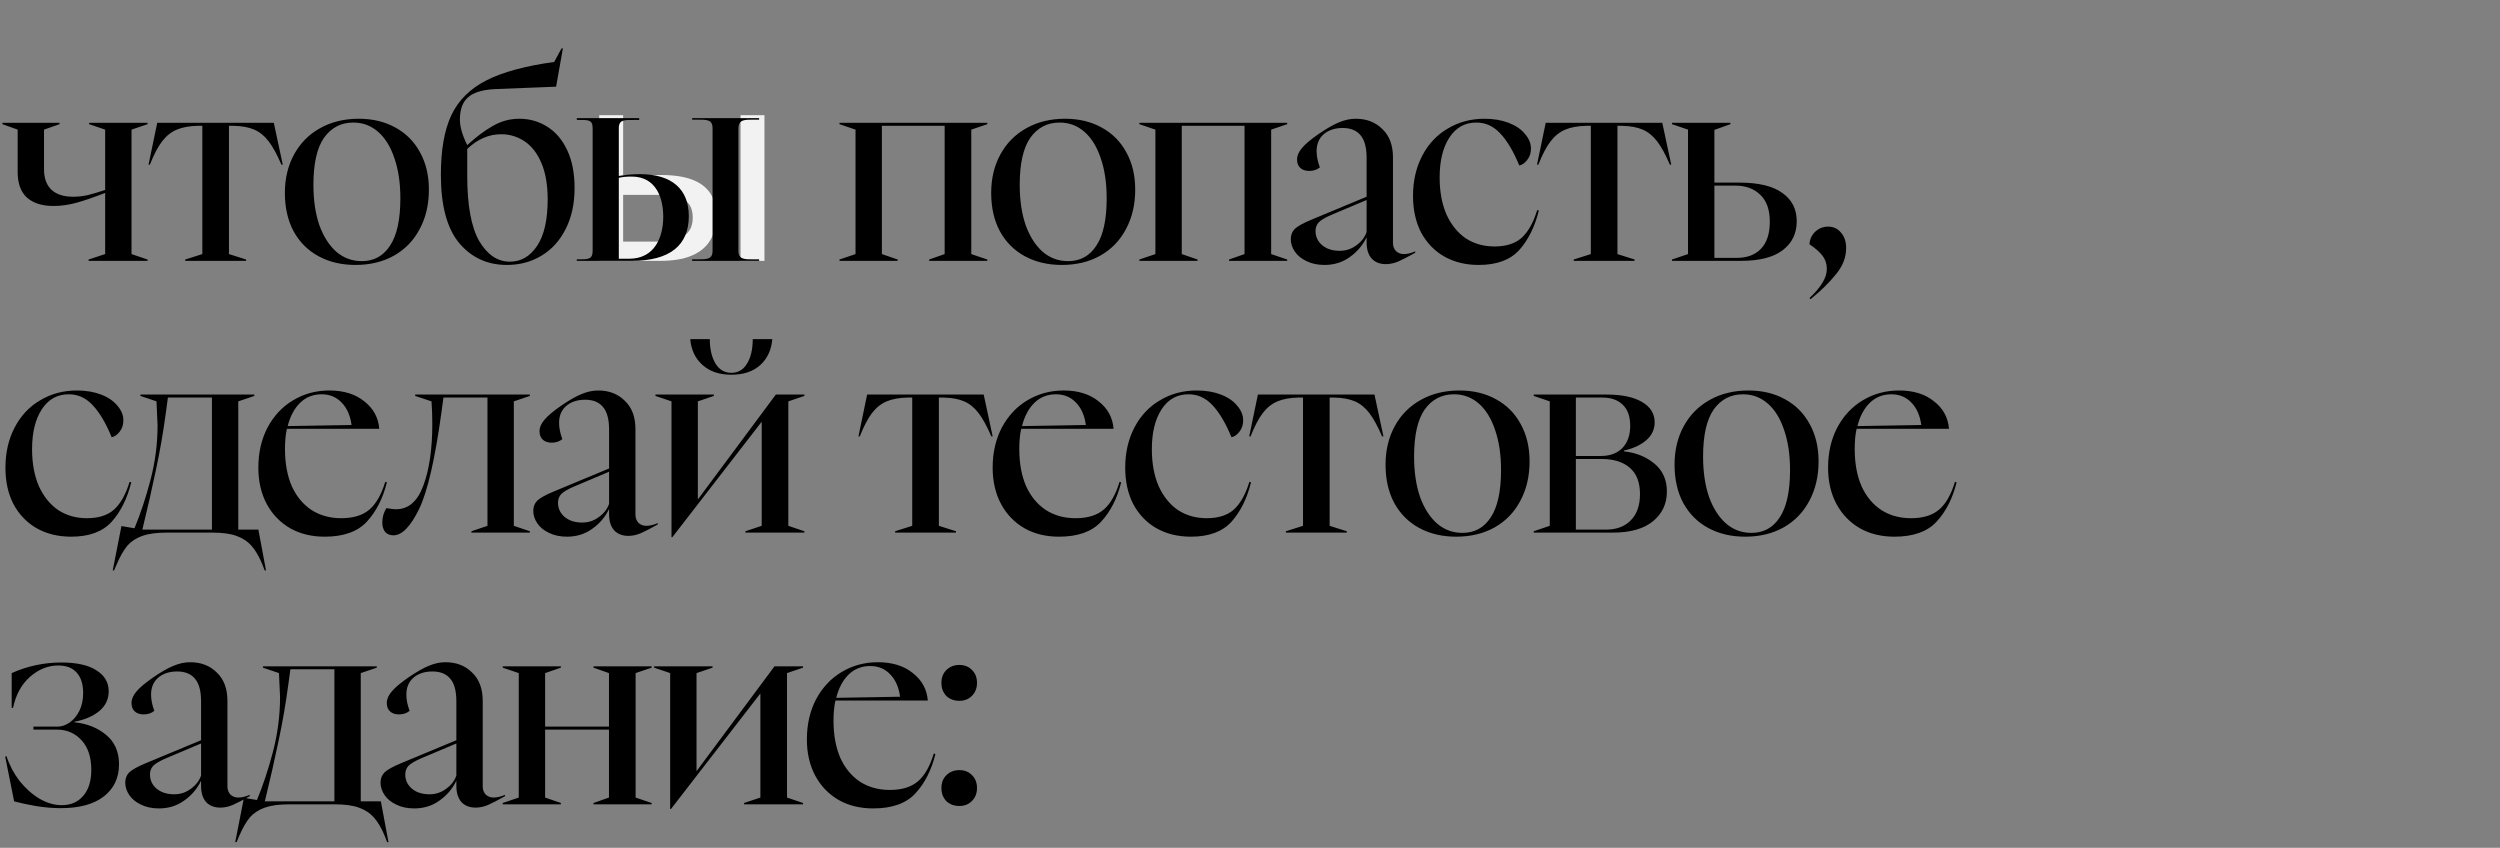 <?xml version="1.0" encoding="UTF-8"?> <svg xmlns="http://www.w3.org/2000/svg" width="230" height="78" viewBox="0 0 230 78" fill="none"><rect x="0" y="0" width="230" height="78" fill="#808080" stroke="none"/><path d="M8.15 23.875L9.675 23.375V17.75C8.642 18.15 7.767 18.45 7.05 18.65C6.333 18.85 5.625 18.95 4.925 18.95C3.875 18.95 3.058 18.692 2.475 18.175C1.908 17.658 1.625 16.875 1.625 15.825V11.925L0.225 11.425V11.3H5.475V11.425L4.05 11.925V15.575C4.05 16.408 4.283 17.042 4.75 17.475C5.217 17.892 5.875 18.1 6.725 18.1C7.175 18.1 7.625 18.05 8.075 17.95C8.542 17.833 9.075 17.675 9.675 17.475V11.925L8.2 11.425V11.3H13.575V11.425L12.1 11.925V23.375L13.575 23.875V24H8.15V23.875ZM17.04 23.875L18.615 23.375V11.575H18.19C17.424 11.592 16.782 11.708 16.265 11.925C15.749 12.142 15.299 12.5 14.915 13C14.532 13.5 14.157 14.217 13.79 15.15H13.665L14.465 11.3H25.19L26.015 15.15H25.89C25.49 14.217 25.099 13.5 24.715 13C24.332 12.5 23.89 12.142 23.39 11.925C22.89 11.708 22.257 11.592 21.49 11.575H21.065V23.375L22.64 23.875V24H17.04V23.875ZM32.709 24.375C31.426 24.375 30.292 24.108 29.309 23.575C28.326 23.042 27.559 22.275 27.009 21.275C26.476 20.275 26.209 19.1 26.209 17.75C26.209 16.417 26.492 15.233 27.059 14.2C27.626 13.167 28.417 12.367 29.434 11.8C30.467 11.217 31.659 10.925 33.009 10.925C34.276 10.925 35.392 11.192 36.359 11.725C37.342 12.258 38.101 13.017 38.634 14C39.184 14.983 39.459 16.133 39.459 17.45C39.459 18.817 39.176 20.025 38.609 21.075C38.059 22.125 37.267 22.942 36.234 23.525C35.217 24.092 34.042 24.375 32.709 24.375ZM28.834 17C28.834 18.417 29.017 19.658 29.384 20.725C29.767 21.775 30.292 22.592 30.959 23.175C31.626 23.742 32.401 24.025 33.284 24.025C34.401 24.025 35.267 23.55 35.884 22.6C36.517 21.65 36.834 20.2 36.834 18.25C36.834 16.833 36.651 15.6 36.284 14.55C35.934 13.5 35.434 12.692 34.784 12.125C34.134 11.558 33.376 11.275 32.509 11.275C31.376 11.275 30.476 11.742 29.809 12.675C29.159 13.608 28.834 15.05 28.834 17ZM46.636 24.375C44.836 24.375 43.369 23.7 42.236 22.35C41.119 21 40.561 18.908 40.561 16.075C40.561 13.808 40.878 11.992 41.511 10.625C42.161 9.242 43.236 8.167 44.736 7.4C46.236 6.633 48.319 6.067 50.986 5.7L51.661 4.45H51.786L51.161 7.975L45.461 8.2C44.328 8.267 43.519 8.525 43.036 8.975C42.553 9.408 42.311 10.083 42.311 11C42.311 11.667 42.536 12.45 42.986 13.35C43.819 12.583 44.611 11.992 45.361 11.575C46.111 11.142 46.919 10.925 47.786 10.925C48.719 10.925 49.569 11.167 50.336 11.65C51.119 12.133 51.736 12.858 52.186 13.825C52.636 14.775 52.861 15.933 52.861 17.3C52.861 18.75 52.586 20.008 52.036 21.075C51.503 22.142 50.761 22.958 49.811 23.525C48.878 24.092 47.819 24.375 46.636 24.375ZM42.986 16.175C42.986 18.892 43.353 20.892 44.086 22.175C44.836 23.442 45.778 24.075 46.911 24.075C47.928 24.075 48.761 23.592 49.411 22.625C50.061 21.658 50.386 20.233 50.386 18.35C50.386 17.017 50.194 15.9 49.811 15C49.428 14.1 48.911 13.433 48.261 13C47.611 12.567 46.894 12.35 46.111 12.35C44.978 12.35 43.936 12.8 42.986 13.7V16.175ZM77.233 23.875L78.708 23.375V11.925L77.233 11.425V11.3H90.833V11.425L89.358 11.925V23.375L90.833 23.875V24H85.483V23.875L86.908 23.375V11.575H81.133V23.375L82.583 23.875V24H77.233V23.875ZM97.689 24.375C96.406 24.375 95.273 24.108 94.29 23.575C93.306 23.042 92.54 22.275 91.99 21.275C91.456 20.275 91.189 19.1 91.189 17.75C91.189 16.417 91.473 15.233 92.04 14.2C92.606 13.167 93.398 12.367 94.415 11.8C95.448 11.217 96.639 10.925 97.99 10.925C99.256 10.925 100.373 11.192 101.339 11.725C102.323 12.258 103.081 13.017 103.614 14C104.164 14.983 104.439 16.133 104.439 17.45C104.439 18.817 104.156 20.025 103.589 21.075C103.039 22.125 102.248 22.942 101.214 23.525C100.198 24.092 99.023 24.375 97.689 24.375ZM93.814 17C93.814 18.417 93.998 19.658 94.365 20.725C94.748 21.775 95.273 22.592 95.939 23.175C96.606 23.742 97.381 24.025 98.264 24.025C99.381 24.025 100.248 23.55 100.864 22.6C101.498 21.65 101.814 20.2 101.814 18.25C101.814 16.833 101.631 15.6 101.264 14.55C100.914 13.5 100.414 12.692 99.764 12.125C99.115 11.558 98.356 11.275 97.49 11.275C96.356 11.275 95.456 11.742 94.79 12.675C94.139 13.608 93.814 15.05 93.814 17ZM104.822 23.875L106.297 23.375V11.925L104.822 11.425V11.3H118.422V11.425L116.947 11.925V23.375L118.422 23.875V24H113.072V23.875L114.497 23.375V11.575H108.722V23.375L110.172 23.875V24H104.822V23.875ZM121.853 24.375C121.22 24.375 120.67 24.258 120.203 24.025C119.737 23.808 119.378 23.517 119.128 23.15C118.878 22.783 118.753 22.4 118.753 22C118.753 21.617 118.878 21.3 119.128 21.05C119.395 20.8 119.912 20.517 120.678 20.2L125.728 18.1V14.525C125.728 13.558 125.537 12.858 125.153 12.425C124.787 11.992 124.245 11.775 123.528 11.775C122.812 11.775 122.228 11.967 121.778 12.35C121.345 12.733 121.128 13.25 121.128 13.9C121.128 14.367 121.228 14.867 121.428 15.4C121.162 15.617 120.837 15.725 120.453 15.725C120.103 15.725 119.828 15.633 119.628 15.45C119.428 15.267 119.328 15.008 119.328 14.675C119.328 14.325 119.478 13.975 119.778 13.625C120.078 13.258 120.603 12.817 121.353 12.3C122.087 11.8 122.703 11.45 123.203 11.25C123.72 11.033 124.228 10.925 124.728 10.925C125.728 10.925 126.545 11.242 127.178 11.875C127.828 12.492 128.153 13.358 128.153 14.475V22.35C128.153 22.65 128.245 22.9 128.428 23.1C128.628 23.283 128.87 23.375 129.153 23.375C129.47 23.375 129.82 23.292 130.203 23.125V23.25C129.553 23.617 129.037 23.883 128.653 24.05C128.27 24.217 127.887 24.3 127.503 24.3C126.953 24.3 126.52 24.133 126.203 23.8C125.887 23.45 125.728 22.95 125.728 22.3V21.825C125.378 22.558 124.862 23.167 124.178 23.65C123.512 24.133 122.737 24.375 121.853 24.375ZM121.028 21.25C121.028 21.767 121.228 22.2 121.628 22.55C122.045 22.9 122.587 23.075 123.253 23.075C123.82 23.075 124.328 22.908 124.778 22.575C125.245 22.242 125.562 21.833 125.728 21.35V18.4L122.528 19.75C121.945 20 121.545 20.233 121.328 20.45C121.128 20.667 121.028 20.933 121.028 21.25ZM136.047 24.375C134.847 24.375 133.789 24.117 132.872 23.6C131.972 23.083 131.264 22.35 130.747 21.4C130.247 20.433 129.997 19.308 129.997 18.025C129.997 16.642 130.28 15.408 130.847 14.325C131.414 13.242 132.197 12.408 133.197 11.825C134.197 11.225 135.322 10.925 136.572 10.925C137.405 10.925 138.147 11.05 138.797 11.3C139.447 11.55 139.947 11.892 140.297 12.325C140.664 12.742 140.847 13.192 140.847 13.675C140.847 14.092 140.73 14.442 140.497 14.725C140.28 15.008 140.039 15.175 139.772 15.225C139.239 13.925 138.655 12.942 138.022 12.275C137.405 11.608 136.672 11.275 135.822 11.275C134.772 11.275 133.947 11.733 133.347 12.65C132.747 13.567 132.447 14.792 132.447 16.325C132.447 17.625 132.655 18.758 133.072 19.725C133.505 20.675 134.097 21.408 134.847 21.925C135.614 22.425 136.497 22.675 137.497 22.675C138.564 22.675 139.397 22.408 139.997 21.875C140.597 21.325 141.072 20.475 141.422 19.325L141.572 19.375C141.205 20.858 140.605 22.067 139.772 23C138.939 23.917 137.697 24.375 136.047 24.375ZM144.78 23.875L146.355 23.375V11.575H145.93C145.163 11.592 144.521 11.708 144.005 11.925C143.488 12.142 143.038 12.5 142.655 13C142.271 13.5 141.896 14.217 141.53 15.15H141.405L142.205 11.3H152.93L153.755 15.15H153.63C153.23 14.217 152.838 13.5 152.455 13C152.071 12.5 151.63 12.142 151.13 11.925C150.63 11.708 149.996 11.592 149.23 11.575H148.805V23.375L150.38 23.875V24H144.78V23.875ZM153.823 23.875L155.298 23.375V11.925L153.823 11.425V11.3H159.198V11.425L157.723 11.95V16.8H160.023C161.79 16.8 163.107 17.117 163.973 17.75C164.857 18.367 165.298 19.233 165.298 20.35C165.298 21.483 164.865 22.375 163.998 23.025C163.148 23.675 161.865 24 160.148 24H153.823V23.875ZM159.773 23.725C160.723 23.725 161.465 23.45 161.998 22.9C162.548 22.333 162.823 21.5 162.823 20.4C162.823 19.3 162.532 18.475 161.948 17.925C161.382 17.358 160.607 17.075 159.623 17.075H157.723V23.725H159.773ZM166.469 27.425C167.019 26.908 167.419 26.433 167.669 26C167.936 25.583 168.069 25.158 168.069 24.725C168.069 24.275 167.936 23.875 167.669 23.525C167.402 23.175 167.002 22.825 166.469 22.475C166.502 22.008 166.677 21.625 166.994 21.325C167.327 21.008 167.727 20.85 168.194 20.85C168.677 20.85 169.069 21.033 169.369 21.4C169.686 21.75 169.844 22.225 169.844 22.825C169.844 23.692 169.527 24.5 168.894 25.25C168.277 26.017 167.502 26.775 166.569 27.525L166.469 27.425ZM6.55 49.375C5.35 49.375 4.292 49.117 3.375 48.6C2.475 48.083 1.767 47.35 1.25 46.4C0.75 45.433 0.5 44.308 0.5 43.025C0.5 41.642 0.783 40.408 1.35 39.325C1.917 38.242 2.7 37.408 3.7 36.825C4.7 36.225 5.825 35.925 7.075 35.925C7.908 35.925 8.65 36.05 9.3 36.3C9.95 36.55 10.45 36.892 10.8 37.325C11.167 37.742 11.35 38.192 11.35 38.675C11.35 39.092 11.233 39.442 11 39.725C10.783 40.008 10.542 40.175 10.275 40.225C9.742 38.925 9.158 37.942 8.525 37.275C7.908 36.608 7.175 36.275 6.325 36.275C5.275 36.275 4.45 36.733 3.85 37.65C3.25 38.567 2.95 39.792 2.95 41.325C2.95 42.625 3.158 43.758 3.575 44.725C4.008 45.675 4.6 46.408 5.35 46.925C6.117 47.425 7 47.675 8 47.675C9.067 47.675 9.9 47.408 10.5 46.875C11.1 46.325 11.575 45.475 11.925 44.325L12.075 44.375C11.708 45.858 11.108 47.067 10.275 48C9.442 48.917 8.2 49.375 6.55 49.375ZM11.172 48.4L12.372 48.6C12.922 47.283 13.414 45.8 13.847 44.15C14.281 42.483 14.497 40.808 14.497 39.125C14.497 39.075 14.472 38.525 14.422 37.475L14.397 36.925L12.922 36.425V36.3H23.397V36.425L21.922 36.925V48.725H23.772L24.472 52.475H24.347L24.147 51.95C23.847 51.217 23.514 50.642 23.147 50.225C22.781 49.808 22.314 49.5 21.747 49.3C21.197 49.1 20.464 49 19.547 49H15.322C14.406 49 13.664 49.1 13.097 49.3C12.531 49.5 12.072 49.8 11.722 50.2C11.372 50.617 11.039 51.2 10.722 51.95L10.497 52.475H10.372L11.172 48.4ZM19.497 48.725V36.575H15.447L15.272 37.875C15.022 39.742 14.714 41.525 14.347 43.225C13.997 44.908 13.581 46.742 13.097 48.725H19.497ZM29.868 49.375C28.668 49.375 27.609 49.117 26.693 48.6C25.776 48.067 25.059 47.325 24.543 46.375C24.026 45.408 23.768 44.292 23.768 43.025C23.768 41.642 24.051 40.408 24.618 39.325C25.201 38.242 25.984 37.408 26.968 36.825C27.968 36.225 29.076 35.925 30.293 35.925C31.626 35.925 32.701 36.258 33.518 36.925C34.351 37.575 34.809 38.417 34.893 39.45H26.393C26.276 39.967 26.218 40.583 26.218 41.3C26.218 42.617 26.426 43.758 26.843 44.725C27.276 45.675 27.884 46.408 28.668 46.925C29.451 47.425 30.359 47.675 31.393 47.675C32.509 47.675 33.376 47.408 33.993 46.875C34.609 46.342 35.093 45.492 35.443 44.325L35.593 44.375C35.226 45.858 34.609 47.067 33.743 48C32.893 48.917 31.601 49.375 29.868 49.375ZM32.343 39.1C32.226 38.233 31.926 37.55 31.443 37.05C30.959 36.533 30.343 36.275 29.593 36.275C28.809 36.275 28.151 36.533 27.618 37.05C27.084 37.567 26.701 38.283 26.468 39.2L32.343 39.1ZM36.197 49.25C35.88 49.25 35.63 49.15 35.447 48.95C35.263 48.733 35.172 48.442 35.172 48.075C35.172 47.825 35.205 47.583 35.272 47.35C35.355 47.1 35.447 46.9 35.547 46.75C35.597 46.75 35.713 46.767 35.897 46.8C36.097 46.833 36.28 46.85 36.447 46.85C37.58 46.85 38.413 46.125 38.947 44.675C39.497 43.208 39.772 41.308 39.772 38.975C39.772 38.258 39.747 37.575 39.697 36.925L38.197 36.425V36.3H48.747V36.425L47.272 36.925V48.375L48.747 48.875V49H43.372V48.875L44.847 48.375V36.575H40.797L40.622 37.875C40.022 42.258 39.33 45.25 38.547 46.85C37.763 48.45 36.98 49.25 36.197 49.25ZM52.161 49.375C51.528 49.375 50.978 49.258 50.511 49.025C50.044 48.808 49.686 48.517 49.436 48.15C49.186 47.783 49.061 47.4 49.061 47C49.061 46.617 49.186 46.3 49.436 46.05C49.703 45.8 50.219 45.517 50.986 45.2L56.036 43.1V39.525C56.036 38.558 55.844 37.858 55.461 37.425C55.094 36.992 54.553 36.775 53.836 36.775C53.119 36.775 52.536 36.967 52.086 37.35C51.653 37.733 51.436 38.25 51.436 38.9C51.436 39.367 51.536 39.867 51.736 40.4C51.469 40.617 51.144 40.725 50.761 40.725C50.411 40.725 50.136 40.633 49.936 40.45C49.736 40.267 49.636 40.008 49.636 39.675C49.636 39.325 49.786 38.975 50.086 38.625C50.386 38.258 50.911 37.817 51.661 37.3C52.394 36.8 53.011 36.45 53.511 36.25C54.028 36.033 54.536 35.925 55.036 35.925C56.036 35.925 56.853 36.242 57.486 36.875C58.136 37.492 58.461 38.358 58.461 39.475V47.35C58.461 47.65 58.553 47.9 58.736 48.1C58.936 48.283 59.178 48.375 59.461 48.375C59.778 48.375 60.128 48.292 60.511 48.125V48.25C59.861 48.617 59.344 48.883 58.961 49.05C58.578 49.217 58.194 49.3 57.811 49.3C57.261 49.3 56.828 49.133 56.511 48.8C56.194 48.45 56.036 47.95 56.036 47.3V46.825C55.686 47.558 55.169 48.167 54.486 48.65C53.819 49.133 53.044 49.375 52.161 49.375ZM51.336 46.25C51.336 46.767 51.536 47.2 51.936 47.55C52.353 47.9 52.894 48.075 53.561 48.075C54.128 48.075 54.636 47.908 55.086 47.575C55.553 47.242 55.869 46.833 56.036 46.35V43.4L52.836 44.75C52.253 45 51.853 45.233 51.636 45.45C51.436 45.667 51.336 45.933 51.336 46.25ZM61.777 36.925L60.302 36.425V36.3H65.677V36.425L64.202 36.925V45.95L71.377 36.3H74.002V36.425L72.527 36.925V48.375L74.002 48.875V49H68.577V48.875L70.077 48.375V38.8L61.852 49.425H61.777V36.925ZM67.277 34.475C66.177 34.475 65.293 34.175 64.627 33.575C63.96 32.975 63.585 32.183 63.502 31.2H65.302C65.302 32.117 65.477 32.867 65.827 33.45C66.177 34.017 66.66 34.3 67.277 34.3C67.91 34.3 68.393 34.017 68.727 33.45C69.077 32.883 69.252 32.133 69.252 31.2H71.052C70.968 32.2 70.593 33 69.927 33.6C69.277 34.183 68.393 34.475 67.277 34.475ZM82.351 48.875L83.926 48.375V36.575H83.501C82.734 36.592 82.093 36.708 81.576 36.925C81.059 37.142 80.609 37.5 80.226 38C79.843 38.5 79.468 39.217 79.101 40.15H78.976L79.776 36.3H90.501L91.326 40.15H91.201C90.801 39.217 90.409 38.5 90.026 38C89.643 37.5 89.201 37.142 88.701 36.925C88.201 36.708 87.568 36.592 86.801 36.575H86.376V48.375L87.951 48.875V49H82.351V48.875ZM97.424 49.375C96.224 49.375 95.166 49.117 94.249 48.6C93.333 48.067 92.616 47.325 92.099 46.375C91.583 45.408 91.324 44.292 91.324 43.025C91.324 41.642 91.608 40.408 92.174 39.325C92.758 38.242 93.541 37.408 94.524 36.825C95.524 36.225 96.633 35.925 97.849 35.925C99.183 35.925 100.258 36.258 101.074 36.925C101.908 37.575 102.366 38.417 102.449 39.45H93.949C93.833 39.967 93.774 40.583 93.774 41.3C93.774 42.617 93.983 43.758 94.399 44.725C94.833 45.675 95.441 46.408 96.224 46.925C97.008 47.425 97.916 47.675 98.949 47.675C100.066 47.675 100.933 47.408 101.549 46.875C102.166 46.342 102.649 45.492 102.999 44.325L103.149 44.375C102.783 45.858 102.166 47.067 101.299 48C100.449 48.917 99.158 49.375 97.424 49.375ZM99.899 39.1C99.783 38.233 99.483 37.55 98.999 37.05C98.516 36.533 97.899 36.275 97.149 36.275C96.366 36.275 95.708 36.533 95.174 37.05C94.641 37.567 94.258 38.283 94.024 39.2L99.899 39.1ZM109.57 49.375C108.37 49.375 107.311 49.117 106.395 48.6C105.495 48.083 104.786 47.35 104.27 46.4C103.77 45.433 103.52 44.308 103.52 43.025C103.52 41.642 103.803 40.408 104.37 39.325C104.936 38.242 105.72 37.408 106.72 36.825C107.72 36.225 108.845 35.925 110.095 35.925C110.928 35.925 111.67 36.05 112.32 36.3C112.97 36.55 113.47 36.892 113.82 37.325C114.186 37.742 114.37 38.192 114.37 38.675C114.37 39.092 114.253 39.442 114.02 39.725C113.803 40.008 113.561 40.175 113.295 40.225C112.761 38.925 112.178 37.942 111.545 37.275C110.928 36.608 110.195 36.275 109.345 36.275C108.295 36.275 107.47 36.733 106.87 37.65C106.27 38.567 105.97 39.792 105.97 41.325C105.97 42.625 106.178 43.758 106.595 44.725C107.028 45.675 107.62 46.408 108.37 46.925C109.136 47.425 110.02 47.675 111.02 47.675C112.086 47.675 112.92 47.408 113.52 46.875C114.12 46.325 114.595 45.475 114.945 44.325L115.095 44.375C114.728 45.858 114.128 47.067 113.295 48C112.461 48.917 111.22 49.375 109.57 49.375ZM118.302 48.875L119.877 48.375V36.575H119.452C118.685 36.592 118.044 36.708 117.527 36.925C117.01 37.142 116.56 37.5 116.177 38C115.794 38.5 115.419 39.217 115.052 40.15H114.927L115.727 36.3H126.452L127.277 40.15H127.152C126.752 39.217 126.36 38.5 125.977 38C125.594 37.5 125.152 37.142 124.652 36.925C124.152 36.708 123.519 36.592 122.752 36.575H122.327V48.375L123.902 48.875V49H118.302V48.875ZM133.971 49.375C132.687 49.375 131.554 49.108 130.571 48.575C129.587 48.042 128.821 47.275 128.271 46.275C127.737 45.275 127.471 44.1 127.471 42.75C127.471 41.417 127.754 40.233 128.321 39.2C128.887 38.167 129.679 37.367 130.696 36.8C131.729 36.217 132.921 35.925 134.271 35.925C135.537 35.925 136.654 36.192 137.621 36.725C138.604 37.258 139.362 38.017 139.896 39C140.446 39.983 140.721 41.133 140.721 42.45C140.721 43.817 140.437 45.025 139.871 46.075C139.321 47.125 138.529 47.942 137.496 48.525C136.479 49.092 135.304 49.375 133.971 49.375ZM130.096 42C130.096 43.417 130.279 44.658 130.646 45.725C131.029 46.775 131.554 47.592 132.221 48.175C132.887 48.742 133.662 49.025 134.546 49.025C135.662 49.025 136.529 48.55 137.146 47.6C137.779 46.65 138.096 45.2 138.096 43.25C138.096 41.833 137.912 40.6 137.546 39.55C137.196 38.5 136.696 37.692 136.046 37.125C135.396 36.558 134.637 36.275 133.771 36.275C132.637 36.275 131.737 36.742 131.071 37.675C130.421 38.608 130.096 40.05 130.096 42ZM141.104 48.875L142.579 48.375V36.925L141.104 36.425V36.3H147.829C149.212 36.3 150.287 36.525 151.054 36.975C151.837 37.425 152.229 38.05 152.229 38.85C152.229 39.517 151.962 40.075 151.429 40.525C150.912 40.958 150.237 41.267 149.404 41.45V41.525C150.504 41.642 151.437 42.017 152.204 42.65C152.97 43.283 153.354 44.142 153.354 45.225C153.354 46.342 152.929 47.25 152.079 47.95C151.229 48.65 149.995 49 148.379 49H141.104V48.875ZM147.729 48.725C148.712 48.725 149.479 48.442 150.029 47.875C150.595 47.308 150.879 46.5 150.879 45.45C150.879 44.367 150.562 43.558 149.929 43.025C149.312 42.492 148.445 42.225 147.329 42.225H144.979V48.725H147.729ZM147.279 41.95C148.112 41.95 148.77 41.708 149.254 41.225C149.737 40.725 149.979 40.042 149.979 39.175C149.979 38.308 149.745 37.658 149.279 37.225C148.829 36.792 148.212 36.575 147.429 36.575H144.979V41.95H147.279ZM160.559 49.375C159.275 49.375 158.142 49.108 157.159 48.575C156.175 48.042 155.409 47.275 154.859 46.275C154.325 45.275 154.059 44.1 154.059 42.75C154.059 41.417 154.342 40.233 154.909 39.2C155.475 38.167 156.267 37.367 157.284 36.8C158.317 36.217 159.509 35.925 160.859 35.925C162.125 35.925 163.242 36.192 164.209 36.725C165.192 37.258 165.95 38.017 166.484 39C167.034 39.983 167.309 41.133 167.309 42.45C167.309 43.817 167.025 45.025 166.459 46.075C165.909 47.125 165.117 47.942 164.084 48.525C163.067 49.092 161.892 49.375 160.559 49.375ZM156.684 42C156.684 43.417 156.867 44.658 157.234 45.725C157.617 46.775 158.142 47.592 158.809 48.175C159.475 48.742 160.25 49.025 161.134 49.025C162.25 49.025 163.117 48.55 163.734 47.6C164.367 46.65 164.684 45.2 164.684 43.25C164.684 41.833 164.5 40.6 164.134 39.55C163.784 38.5 163.284 37.692 162.634 37.125C161.984 36.558 161.225 36.275 160.359 36.275C159.225 36.275 158.325 36.742 157.659 37.675C157.009 38.608 156.684 40.05 156.684 42ZM174.283 49.375C173.083 49.375 172.024 49.117 171.108 48.6C170.191 48.067 169.474 47.325 168.958 46.375C168.441 45.408 168.183 44.292 168.183 43.025C168.183 41.642 168.466 40.408 169.033 39.325C169.616 38.242 170.399 37.408 171.383 36.825C172.383 36.225 173.491 35.925 174.708 35.925C176.041 35.925 177.116 36.258 177.933 36.925C178.766 37.575 179.224 38.417 179.308 39.45H170.808C170.691 39.967 170.633 40.583 170.633 41.3C170.633 42.617 170.841 43.758 171.258 44.725C171.691 45.675 172.299 46.408 173.083 46.925C173.866 47.425 174.774 47.675 175.808 47.675C176.924 47.675 177.791 47.408 178.408 46.875C179.024 46.342 179.508 45.492 179.858 44.325L180.008 44.375C179.641 45.858 179.024 47.067 178.158 48C177.308 48.917 176.016 49.375 174.283 49.375ZM176.758 39.1C176.641 38.233 176.341 37.55 175.858 37.05C175.374 36.533 174.758 36.275 174.008 36.275C173.224 36.275 172.566 36.533 172.033 37.05C171.499 37.567 171.116 38.283 170.883 39.2L176.758 39.1ZM5.6 74.35C4.833 74.35 4.058 74.283 3.275 74.15C2.508 74.017 1.85 73.875 1.3 73.725L0.475 69.6L0.6 69.575C0.867 70.392 1.267 71.15 1.8 71.85C2.35 72.533 2.958 73.075 3.625 73.475C4.308 73.875 4.992 74.075 5.675 74.075C6.508 74.075 7.167 73.792 7.65 73.225C8.15 72.658 8.4 71.858 8.4 70.825C8.4 69.658 8.1 68.75 7.5 68.1C6.9 67.45 6.15 67.125 5.25 67.125H3.075V66.85H5.3C5.667 66.85 6.033 66.725 6.4 66.475C6.767 66.225 7.067 65.867 7.3 65.4C7.533 64.933 7.65 64.392 7.65 63.775C7.65 62.942 7.45 62.308 7.05 61.875C6.667 61.442 6.1 61.225 5.35 61.225C4.417 61.225 3.55 61.575 2.75 62.275C1.967 62.975 1.45 63.925 1.2 65.125H1.075V61.925C2.525 61.275 4.05 60.95 5.65 60.95C7.067 60.95 8.142 61.192 8.875 61.675C9.625 62.142 10 62.783 10 63.6C10 64.333 9.708 64.942 9.125 65.425C8.558 65.892 7.8 66.217 6.85 66.4V66.45C8 66.567 8.967 66.95 9.75 67.6C10.55 68.25 10.95 69.158 10.95 70.325C10.95 71.558 10.483 72.542 9.55 73.275C8.617 73.992 7.3 74.35 5.6 74.35ZM14.623 74.375C13.989 74.375 13.44 74.258 12.973 74.025C12.506 73.808 12.148 73.517 11.898 73.15C11.648 72.783 11.523 72.4 11.523 72C11.523 71.617 11.648 71.3 11.898 71.05C12.165 70.8 12.681 70.517 13.448 70.2L18.498 68.1V64.525C18.498 63.558 18.306 62.858 17.923 62.425C17.556 61.992 17.015 61.775 16.298 61.775C15.581 61.775 14.998 61.967 14.548 62.35C14.114 62.733 13.898 63.25 13.898 63.9C13.898 64.367 13.998 64.867 14.198 65.4C13.931 65.617 13.606 65.725 13.223 65.725C12.873 65.725 12.598 65.633 12.398 65.45C12.198 65.267 12.098 65.008 12.098 64.675C12.098 64.325 12.248 63.975 12.548 63.625C12.848 63.258 13.373 62.817 14.123 62.3C14.856 61.8 15.473 61.45 15.973 61.25C16.489 61.033 16.998 60.925 17.498 60.925C18.498 60.925 19.314 61.242 19.948 61.875C20.598 62.492 20.923 63.358 20.923 64.475V72.35C20.923 72.65 21.015 72.9 21.198 73.1C21.398 73.283 21.64 73.375 21.923 73.375C22.239 73.375 22.59 73.292 22.973 73.125V73.25C22.323 73.617 21.806 73.883 21.423 74.05C21.04 74.217 20.656 74.3 20.273 74.3C19.723 74.3 19.29 74.133 18.973 73.8C18.656 73.45 18.498 72.95 18.498 72.3V71.825C18.148 72.558 17.631 73.167 16.948 73.65C16.281 74.133 15.506 74.375 14.623 74.375ZM13.798 71.25C13.798 71.767 13.998 72.2 14.398 72.55C14.815 72.9 15.356 73.075 16.023 73.075C16.59 73.075 17.098 72.908 17.548 72.575C18.015 72.242 18.331 71.833 18.498 71.35V68.4L15.298 69.75C14.714 70 14.315 70.233 14.098 70.45C13.898 70.667 13.798 70.933 13.798 71.25ZM22.44 73.4L23.64 73.6C24.19 72.283 24.681 70.8 25.115 69.15C25.548 67.483 25.765 65.808 25.765 64.125C25.765 64.075 25.74 63.525 25.69 62.475L25.665 61.925L24.19 61.425V61.3H34.665V61.425L33.19 61.925V73.725H35.04L35.74 77.475H35.615L35.415 76.95C35.115 76.217 34.782 75.642 34.415 75.225C34.048 74.808 33.581 74.5 33.015 74.3C32.465 74.1 31.732 74 30.815 74H26.59C25.673 74 24.931 74.1 24.365 74.3C23.798 74.5 23.34 74.8 22.99 75.2C22.64 75.617 22.306 76.2 21.99 76.95L21.765 77.475H21.64L22.44 73.4ZM30.765 73.725V61.575H26.715L26.54 62.875C26.29 64.742 25.982 66.525 25.615 68.225C25.265 69.908 24.848 71.742 24.365 73.725H30.765ZM38.11 74.375C37.477 74.375 36.927 74.258 36.46 74.025C35.993 73.808 35.635 73.517 35.385 73.15C35.135 72.783 35.01 72.4 35.01 72C35.01 71.617 35.135 71.3 35.385 71.05C35.652 70.8 36.169 70.517 36.935 70.2L41.985 68.1V64.525C41.985 63.558 41.794 62.858 41.41 62.425C41.044 61.992 40.502 61.775 39.785 61.775C39.069 61.775 38.485 61.967 38.035 62.35C37.602 62.733 37.385 63.25 37.385 63.9C37.385 64.367 37.485 64.867 37.685 65.4C37.419 65.617 37.093 65.725 36.71 65.725C36.36 65.725 36.085 65.633 35.885 65.45C35.685 65.267 35.585 65.008 35.585 64.675C35.585 64.325 35.735 63.975 36.035 63.625C36.335 63.258 36.86 62.817 37.61 62.3C38.343 61.8 38.96 61.45 39.46 61.25C39.977 61.033 40.485 60.925 40.985 60.925C41.985 60.925 42.802 61.242 43.435 61.875C44.085 62.492 44.41 63.358 44.41 64.475V72.35C44.41 72.65 44.502 72.9 44.685 73.1C44.885 73.283 45.127 73.375 45.41 73.375C45.727 73.375 46.077 73.292 46.46 73.125V73.25C45.81 73.617 45.294 73.883 44.91 74.05C44.527 74.217 44.144 74.3 43.76 74.3C43.21 74.3 42.777 74.133 42.46 73.8C42.144 73.45 41.985 72.95 41.985 72.3V71.825C41.635 72.558 41.118 73.167 40.435 73.65C39.769 74.133 38.993 74.375 38.11 74.375ZM37.285 71.25C37.285 71.767 37.485 72.2 37.885 72.55C38.302 72.9 38.843 73.075 39.51 73.075C40.077 73.075 40.585 72.908 41.035 72.575C41.502 72.242 41.819 71.833 41.985 71.35V68.4L38.785 69.75C38.202 70 37.802 70.233 37.585 70.45C37.385 70.667 37.285 70.933 37.285 71.25ZM46.251 73.875L47.726 73.375V61.925L46.251 61.425V61.3H51.601V61.425L50.151 61.925V66.85H56.026V61.925L54.601 61.425V61.3H59.951V61.425L58.476 61.925V73.375L59.951 73.875V74H54.601V73.875L56.026 73.375V67.125H50.151V73.375L51.601 73.875V74H46.251V73.875ZM61.655 61.925L60.18 61.425V61.3H65.555V61.425L64.08 61.925V70.95L71.255 61.3H73.88V61.425L72.405 61.925V73.375L73.88 73.875V74H68.455V73.875L69.955 73.375V63.8L61.73 74.425H61.655V61.925ZM80.333 74.375C79.133 74.375 78.075 74.117 77.158 73.6C76.242 73.067 75.525 72.325 75.008 71.375C74.492 70.408 74.233 69.292 74.233 68.025C74.233 66.642 74.517 65.408 75.083 64.325C75.667 63.242 76.45 62.408 77.433 61.825C78.433 61.225 79.542 60.925 80.758 60.925C82.092 60.925 83.167 61.258 83.983 61.925C84.817 62.575 85.275 63.417 85.358 64.45H76.858C76.742 64.967 76.683 65.583 76.683 66.3C76.683 67.617 76.892 68.758 77.308 69.725C77.742 70.675 78.35 71.408 79.133 71.925C79.917 72.425 80.825 72.675 81.858 72.675C82.975 72.675 83.842 72.408 84.458 71.875C85.075 71.342 85.558 70.492 85.908 69.325L86.058 69.375C85.692 70.858 85.075 72.067 84.208 73C83.358 73.917 82.067 74.375 80.333 74.375ZM82.808 64.1C82.692 63.233 82.392 62.55 81.908 62.05C81.425 61.533 80.808 61.275 80.058 61.275C79.275 61.275 78.617 61.533 78.083 62.05C77.55 62.567 77.167 63.283 76.933 64.2L82.808 64.1ZM88.26 64.475C87.777 64.475 87.377 64.325 87.06 64.025C86.76 63.708 86.61 63.308 86.61 62.825C86.61 62.342 86.76 61.95 87.06 61.65C87.377 61.333 87.777 61.175 88.26 61.175C88.743 61.175 89.135 61.333 89.435 61.65C89.735 61.95 89.885 62.342 89.885 62.825C89.885 63.308 89.727 63.708 89.41 64.025C89.11 64.325 88.727 64.475 88.26 64.475ZM88.26 74.15C87.777 74.15 87.377 74 87.06 73.7C86.76 73.383 86.61 72.983 86.61 72.5C86.61 72.017 86.76 71.625 87.06 71.325C87.377 71.008 87.777 70.85 88.26 70.85C88.743 70.85 89.135 71.008 89.435 71.325C89.735 71.625 89.885 72.017 89.885 72.5C89.885 72.983 89.727 73.383 89.41 73.7C89.11 74 88.727 74.15 88.26 74.15Z" fill="black"></path><path d="M55.13 24V10.6H57.33V16.1H60.805C61.972 16.1 62.93 16.242 63.68 16.525C64.43 16.808 64.988 17.233 65.355 17.8C65.722 18.35 65.905 19.05 65.905 19.9C65.905 20.733 65.722 21.458 65.355 22.075C65.005 22.692 64.447 23.167 63.68 23.5C62.93 23.833 61.938 24 60.705 24H55.13ZM60.505 22.225C61.455 22.225 62.23 22.067 62.83 21.75C63.43 21.417 63.73 20.842 63.73 20.025C63.73 19.208 63.455 18.658 62.905 18.375C62.355 18.075 61.563 17.925 60.53 17.925H57.33V22.225H60.505ZM68.13 24V10.6H70.33V24H68.13Z" fill="#F2F2F2"></path><path d="M56.931 16.356V23.804H57.883C60.291 23.804 61.019 21.732 61.019 19.94C61.019 18.316 60.431 16.244 58.107 16.244C57.715 16.244 57.323 16.272 56.931 16.356ZM56.931 11.792V16.188C57.575 16.076 58.219 16.02 58.863 16.02C61.859 16.02 63.371 17.448 63.371 19.884C63.371 22.544 61.663 24 58.107 24H53.067V23.86H53.291C54.103 23.86 54.523 23.86 54.523 23.076V11.792C54.523 11.008 54.103 11.036 53.291 11.036H53.067V10.868H58.807V11.036H58.415C57.463 11.036 56.931 10.98 56.931 11.792ZM69.839 10.868V11.008H69.391C68.495 11.008 67.963 10.98 67.935 11.792V23.076C67.935 23.888 68.495 23.86 69.391 23.86H69.839V24H63.679V23.86H64.099C64.995 23.86 65.555 23.888 65.555 23.076V11.792C65.555 10.98 64.995 11.008 64.127 11.008H63.679V10.868H69.839Z" fill="black"></path></svg> 